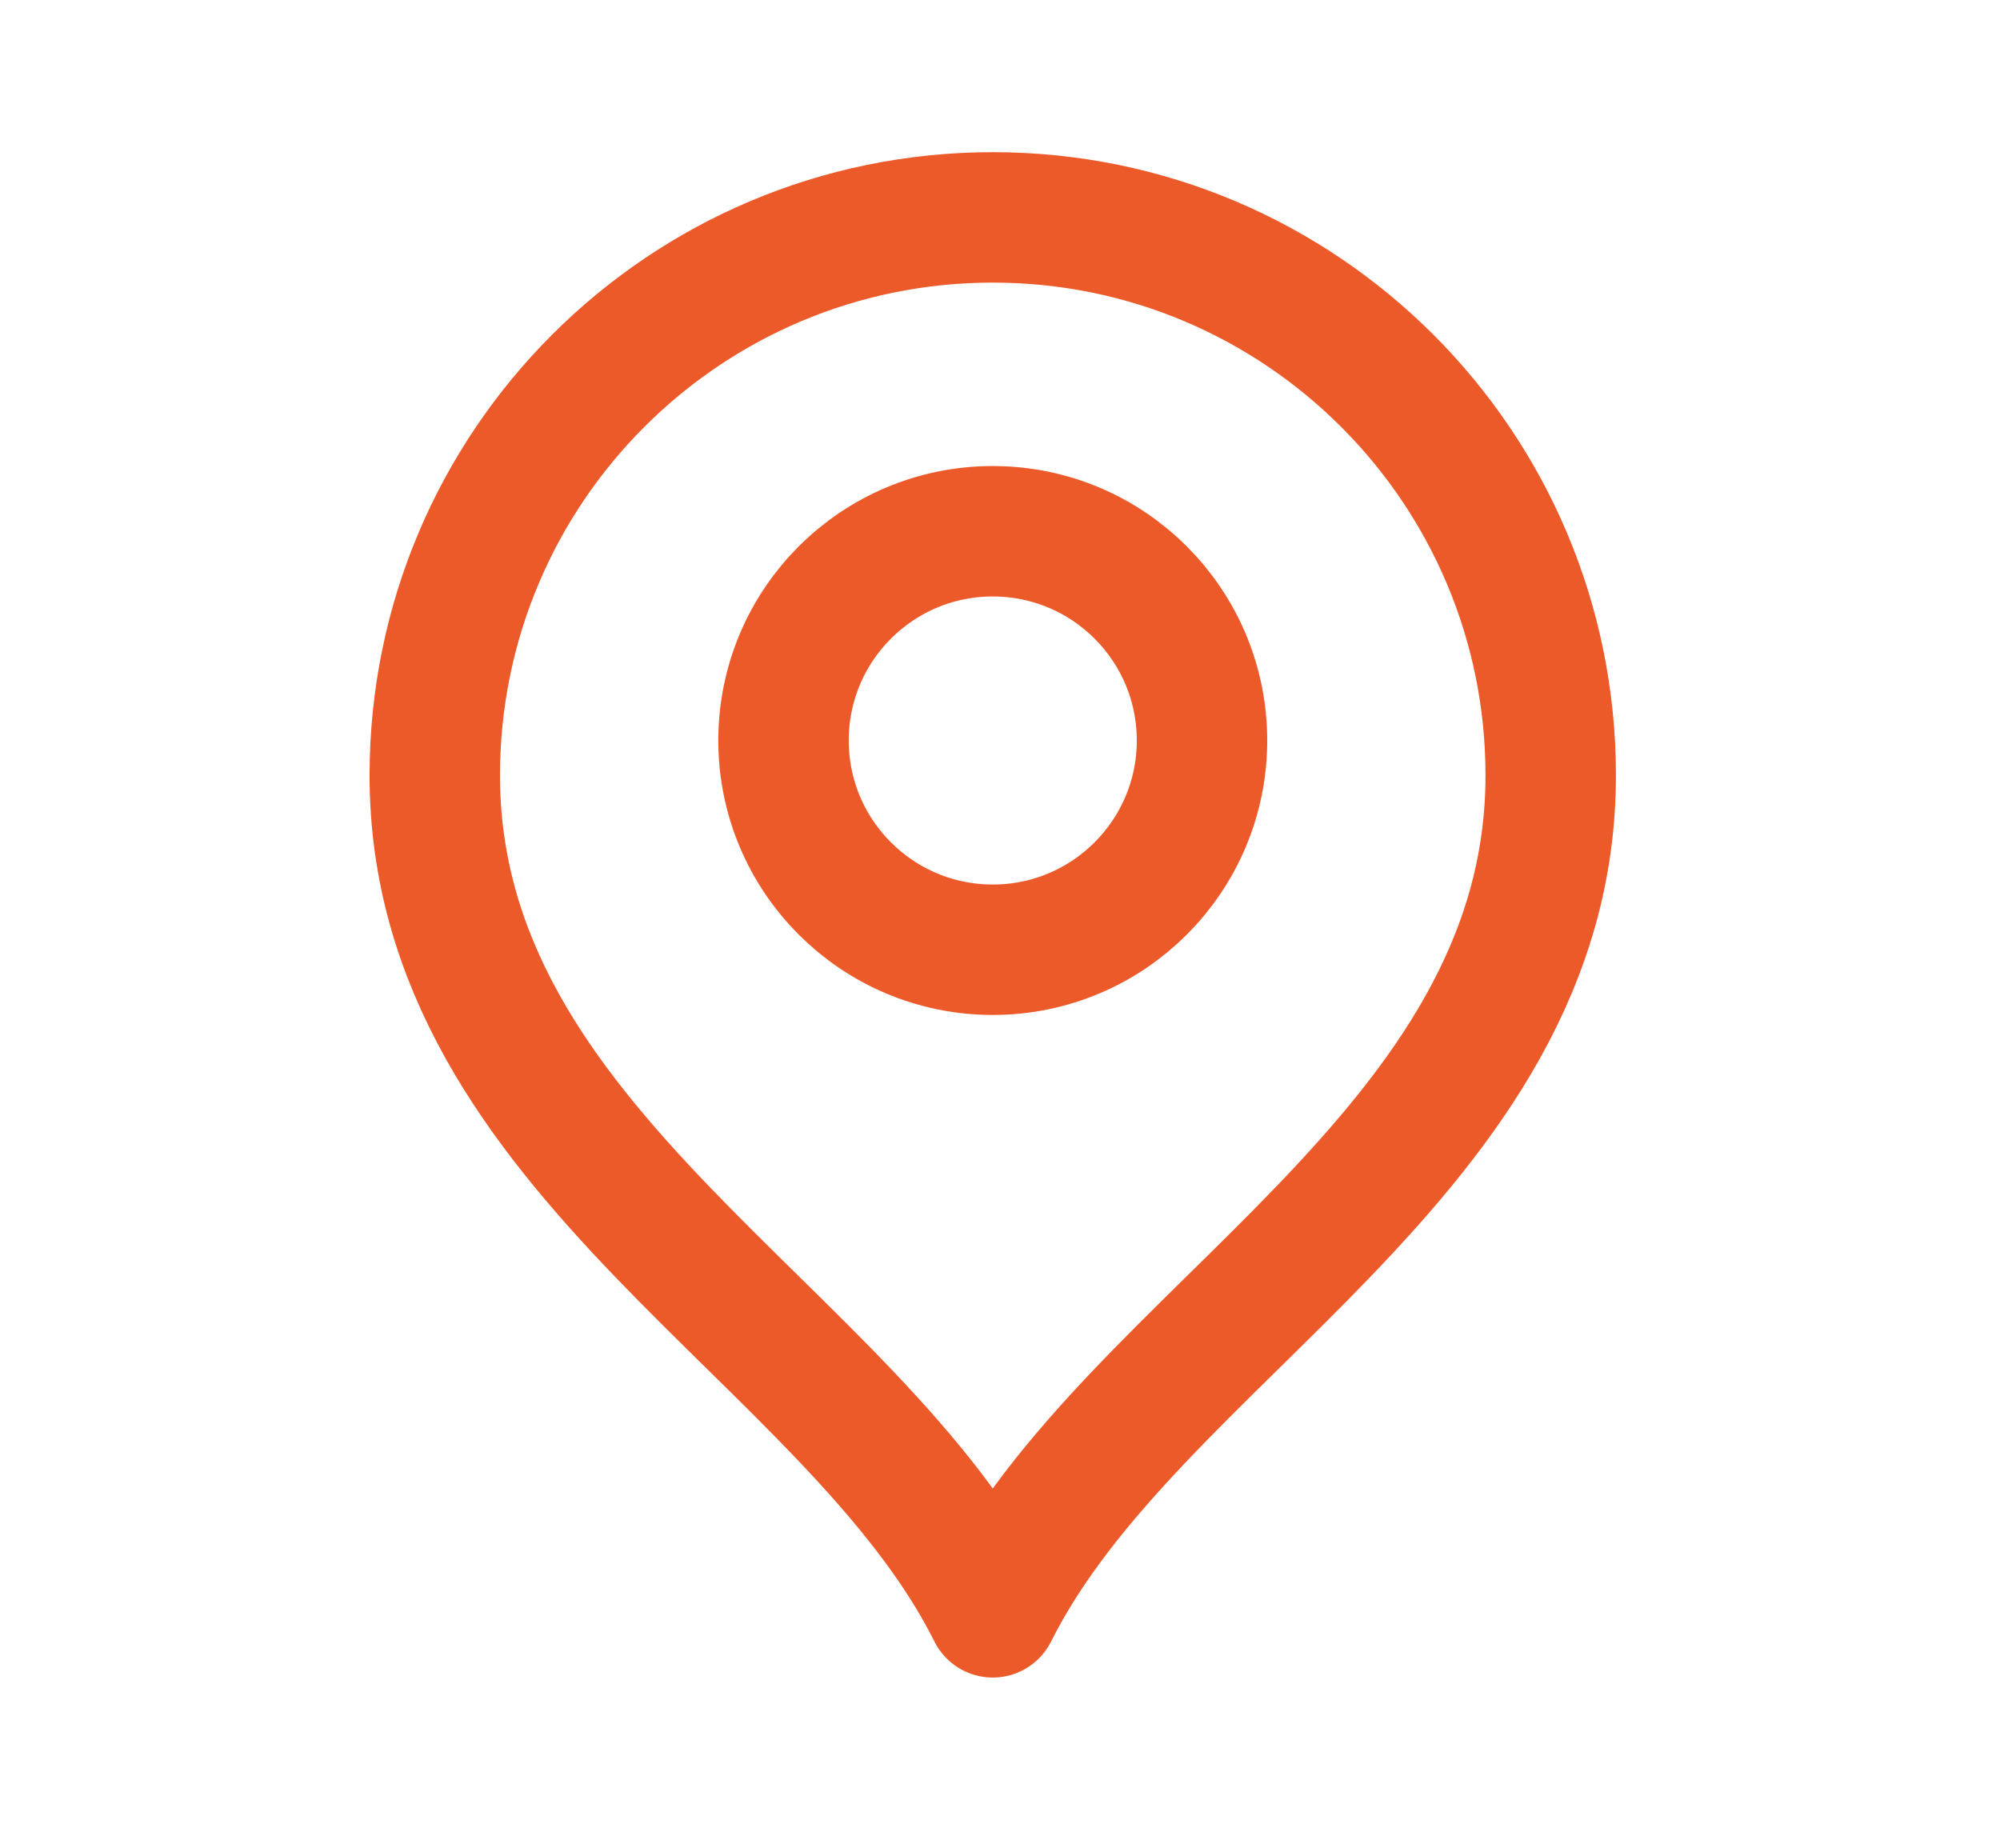 <svg width="92" height="85" viewBox="0 0 92 85" fill="none" xmlns="http://www.w3.org/2000/svg">
<path d="M45.667 43.688C50.982 43.688 55.292 39.378 55.292 34.062C55.292 28.747 50.982 24.438 45.667 24.438C40.351 24.438 36.042 28.747 36.042 34.062C36.042 39.378 40.351 43.688 45.667 43.688Z" stroke="#ED5A29" stroke-width="6" stroke-linecap="round" stroke-linejoin="round"/>
<path d="M45.667 74.167C52.083 61.333 71.333 53.05 71.333 35.667C71.333 21.491 59.842 10 45.667 10C31.491 10 20 21.491 20 35.667C20 53.05 39.25 61.333 45.667 74.167Z" stroke="#ED5A29" stroke-width="6" stroke-linecap="round" stroke-linejoin="round"/>
</svg>
